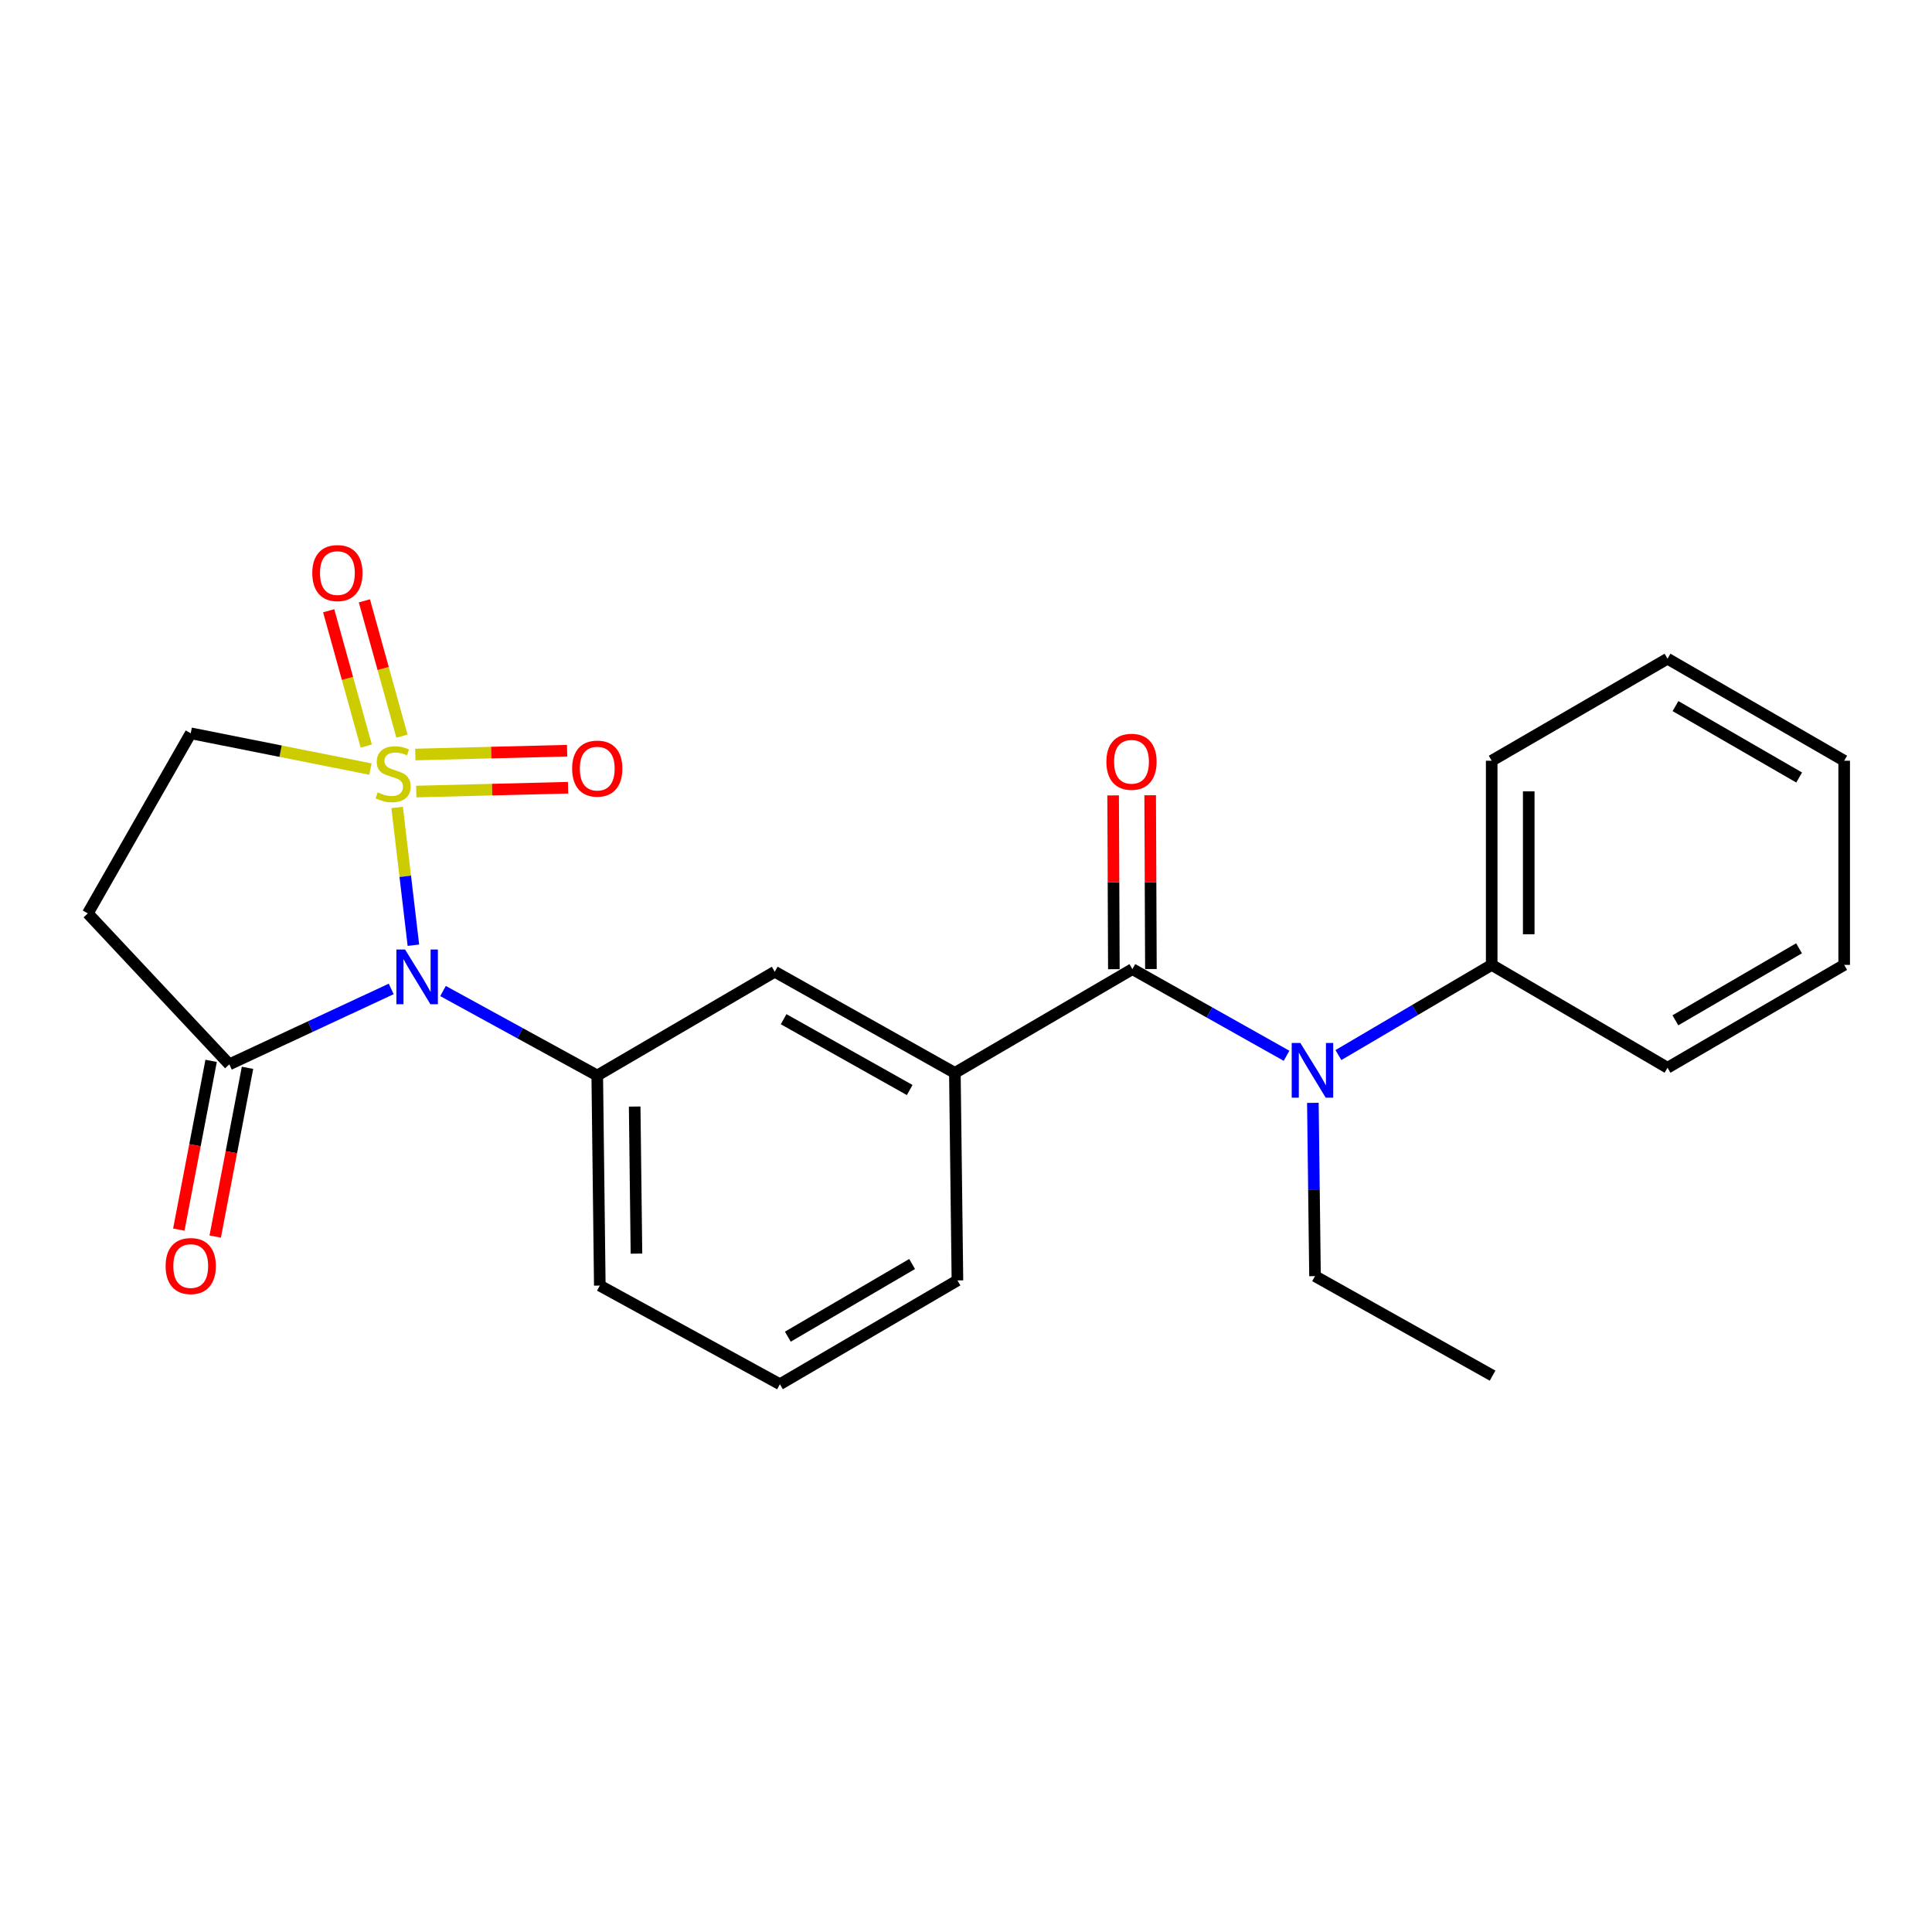 <?xml version='1.0' encoding='iso-8859-1'?>
<svg version='1.1' baseProfile='full'
              xmlns='http://www.w3.org/2000/svg'
                      xmlns:rdkit='http://www.rdkit.org/xml'
                      xmlns:xlink='http://www.w3.org/1999/xlink'
                  xml:space='preserve'
width='1000px' height='1000px' viewBox='0 0 1000 1000'>
<!-- END OF HEADER -->
<rect style='opacity:1.0;fill:#FFFFFF;stroke:none' width='1000' height='1000' x='0' y='0'> </rect>
<path class='bond-0' d='M 205.556,417.941 L 209.765,453.594' style='fill:none;fill-rule:evenodd;stroke:#CCCC00;stroke-width:6px;stroke-linecap:butt;stroke-linejoin:miter;stroke-opacity:1' />
<path class='bond-0' d='M 209.765,453.594 L 213.975,489.247' style='fill:none;fill-rule:evenodd;stroke:#0000FF;stroke-width:6px;stroke-linecap:butt;stroke-linejoin:miter;stroke-opacity:1' />
<path class='bond-7' d='M 191.735,398.073 L 145.228,388.813' style='fill:none;fill-rule:evenodd;stroke:#CCCC00;stroke-width:6px;stroke-linecap:butt;stroke-linejoin:miter;stroke-opacity:1' />
<path class='bond-7' d='M 145.228,388.813 L 98.721,379.553' style='fill:none;fill-rule:evenodd;stroke:#000000;stroke-width:6px;stroke-linecap:butt;stroke-linejoin:miter;stroke-opacity:1' />
<path class='bond-9' d='M 208.054,381.032 L 198.328,346.014' style='fill:none;fill-rule:evenodd;stroke:#CCCC00;stroke-width:6px;stroke-linecap:butt;stroke-linejoin:miter;stroke-opacity:1' />
<path class='bond-9' d='M 198.328,346.014 L 188.602,310.996' style='fill:none;fill-rule:evenodd;stroke:#FF0000;stroke-width:6px;stroke-linecap:butt;stroke-linejoin:miter;stroke-opacity:1' />
<path class='bond-9' d='M 189.577,386.163 L 179.851,351.145' style='fill:none;fill-rule:evenodd;stroke:#CCCC00;stroke-width:6px;stroke-linecap:butt;stroke-linejoin:miter;stroke-opacity:1' />
<path class='bond-9' d='M 179.851,351.145 L 170.125,316.127' style='fill:none;fill-rule:evenodd;stroke:#FF0000;stroke-width:6px;stroke-linecap:butt;stroke-linejoin:miter;stroke-opacity:1' />
<path class='bond-10' d='M 215.45,409.702 L 254.739,408.712' style='fill:none;fill-rule:evenodd;stroke:#CCCC00;stroke-width:6px;stroke-linecap:butt;stroke-linejoin:miter;stroke-opacity:1' />
<path class='bond-10' d='M 254.739,408.712 L 294.028,407.721' style='fill:none;fill-rule:evenodd;stroke:#FF0000;stroke-width:6px;stroke-linecap:butt;stroke-linejoin:miter;stroke-opacity:1' />
<path class='bond-10' d='M 214.966,390.532 L 254.255,389.542' style='fill:none;fill-rule:evenodd;stroke:#CCCC00;stroke-width:6px;stroke-linecap:butt;stroke-linejoin:miter;stroke-opacity:1' />
<path class='bond-10' d='M 254.255,389.542 L 293.544,388.551' style='fill:none;fill-rule:evenodd;stroke:#FF0000;stroke-width:6px;stroke-linecap:butt;stroke-linejoin:miter;stroke-opacity:1' />
<path class='bond-2' d='M 202.487,511.867 L 160.591,531.384' style='fill:none;fill-rule:evenodd;stroke:#0000FF;stroke-width:6px;stroke-linecap:butt;stroke-linejoin:miter;stroke-opacity:1' />
<path class='bond-2' d='M 160.591,531.384 L 118.696,550.901' style='fill:none;fill-rule:evenodd;stroke:#000000;stroke-width:6px;stroke-linecap:butt;stroke-linejoin:miter;stroke-opacity:1' />
<path class='bond-3' d='M 229.305,512.952 L 269.22,534.814' style='fill:none;fill-rule:evenodd;stroke:#0000FF;stroke-width:6px;stroke-linecap:butt;stroke-linejoin:miter;stroke-opacity:1' />
<path class='bond-3' d='M 269.22,534.814 L 309.135,556.676' style='fill:none;fill-rule:evenodd;stroke:#000000;stroke-width:6px;stroke-linecap:butt;stroke-linejoin:miter;stroke-opacity:1' />
<path class='bond-1' d='M 586.121,501.619 L 494.237,555.333' style='fill:none;fill-rule:evenodd;stroke:#000000;stroke-width:6px;stroke-linecap:butt;stroke-linejoin:miter;stroke-opacity:1' />
<path class='bond-4' d='M 586.121,501.619 L 626.018,524.046' style='fill:none;fill-rule:evenodd;stroke:#000000;stroke-width:6px;stroke-linecap:butt;stroke-linejoin:miter;stroke-opacity:1' />
<path class='bond-4' d='M 626.018,524.046 L 665.914,546.473' style='fill:none;fill-rule:evenodd;stroke:#0000FF;stroke-width:6px;stroke-linecap:butt;stroke-linejoin:miter;stroke-opacity:1' />
<path class='bond-11' d='M 595.709,501.578 L 595.518,456.598' style='fill:none;fill-rule:evenodd;stroke:#000000;stroke-width:6px;stroke-linecap:butt;stroke-linejoin:miter;stroke-opacity:1' />
<path class='bond-11' d='M 595.518,456.598 L 595.326,411.617' style='fill:none;fill-rule:evenodd;stroke:#FF0000;stroke-width:6px;stroke-linecap:butt;stroke-linejoin:miter;stroke-opacity:1' />
<path class='bond-11' d='M 576.534,501.66 L 576.342,456.679' style='fill:none;fill-rule:evenodd;stroke:#000000;stroke-width:6px;stroke-linecap:butt;stroke-linejoin:miter;stroke-opacity:1' />
<path class='bond-11' d='M 576.342,456.679 L 576.15,411.698' style='fill:none;fill-rule:evenodd;stroke:#FF0000;stroke-width:6px;stroke-linecap:butt;stroke-linejoin:miter;stroke-opacity:1' />
<path class='bond-12' d='M 109.279,549.098 L 100.917,592.769' style='fill:none;fill-rule:evenodd;stroke:#000000;stroke-width:6px;stroke-linecap:butt;stroke-linejoin:miter;stroke-opacity:1' />
<path class='bond-12' d='M 100.917,592.769 L 92.555,636.44' style='fill:none;fill-rule:evenodd;stroke:#FF0000;stroke-width:6px;stroke-linecap:butt;stroke-linejoin:miter;stroke-opacity:1' />
<path class='bond-12' d='M 128.113,552.705 L 119.751,596.376' style='fill:none;fill-rule:evenodd;stroke:#000000;stroke-width:6px;stroke-linecap:butt;stroke-linejoin:miter;stroke-opacity:1' />
<path class='bond-12' d='M 119.751,596.376 L 111.389,640.047' style='fill:none;fill-rule:evenodd;stroke:#FF0000;stroke-width:6px;stroke-linecap:butt;stroke-linejoin:miter;stroke-opacity:1' />
<path class='bond-24' d='M 118.696,550.901 L 45.455,472.77' style='fill:none;fill-rule:evenodd;stroke:#000000;stroke-width:6px;stroke-linecap:butt;stroke-linejoin:miter;stroke-opacity:1' />
<path class='bond-8' d='M 309.135,556.676 L 401.009,502.962' style='fill:none;fill-rule:evenodd;stroke:#000000;stroke-width:6px;stroke-linecap:butt;stroke-linejoin:miter;stroke-opacity:1' />
<path class='bond-14' d='M 309.135,556.676 L 310.456,665.414' style='fill:none;fill-rule:evenodd;stroke:#000000;stroke-width:6px;stroke-linecap:butt;stroke-linejoin:miter;stroke-opacity:1' />
<path class='bond-14' d='M 328.508,572.753 L 329.432,648.87' style='fill:none;fill-rule:evenodd;stroke:#000000;stroke-width:6px;stroke-linecap:butt;stroke-linejoin:miter;stroke-opacity:1' />
<path class='bond-13' d='M 692.758,546.109 L 732.427,522.767' style='fill:none;fill-rule:evenodd;stroke:#0000FF;stroke-width:6px;stroke-linecap:butt;stroke-linejoin:miter;stroke-opacity:1' />
<path class='bond-13' d='M 732.427,522.767 L 772.097,499.425' style='fill:none;fill-rule:evenodd;stroke:#000000;stroke-width:6px;stroke-linecap:butt;stroke-linejoin:miter;stroke-opacity:1' />
<path class='bond-15' d='M 679.536,570.835 L 680.092,615.68' style='fill:none;fill-rule:evenodd;stroke:#0000FF;stroke-width:6px;stroke-linecap:butt;stroke-linejoin:miter;stroke-opacity:1' />
<path class='bond-15' d='M 680.092,615.68 L 680.648,660.524' style='fill:none;fill-rule:evenodd;stroke:#000000;stroke-width:6px;stroke-linecap:butt;stroke-linejoin:miter;stroke-opacity:1' />
<path class='bond-5' d='M 494.237,555.333 L 401.009,502.962' style='fill:none;fill-rule:evenodd;stroke:#000000;stroke-width:6px;stroke-linecap:butt;stroke-linejoin:miter;stroke-opacity:1' />
<path class='bond-5' d='M 470.861,564.196 L 405.601,527.536' style='fill:none;fill-rule:evenodd;stroke:#000000;stroke-width:6px;stroke-linecap:butt;stroke-linejoin:miter;stroke-opacity:1' />
<path class='bond-25' d='M 494.237,555.333 L 495.568,662.74' style='fill:none;fill-rule:evenodd;stroke:#000000;stroke-width:6px;stroke-linecap:butt;stroke-linejoin:miter;stroke-opacity:1' />
<path class='bond-6' d='M 45.455,472.77 L 98.721,379.553' style='fill:none;fill-rule:evenodd;stroke:#000000;stroke-width:6px;stroke-linecap:butt;stroke-linejoin:miter;stroke-opacity:1' />
<path class='bond-18' d='M 772.097,499.425 L 772.097,393.754' style='fill:none;fill-rule:evenodd;stroke:#000000;stroke-width:6px;stroke-linecap:butt;stroke-linejoin:miter;stroke-opacity:1' />
<path class='bond-18' d='M 791.273,483.574 L 791.273,409.605' style='fill:none;fill-rule:evenodd;stroke:#000000;stroke-width:6px;stroke-linecap:butt;stroke-linejoin:miter;stroke-opacity:1' />
<path class='bond-19' d='M 772.097,499.425 L 863.108,552.67' style='fill:none;fill-rule:evenodd;stroke:#000000;stroke-width:6px;stroke-linecap:butt;stroke-linejoin:miter;stroke-opacity:1' />
<path class='bond-17' d='M 310.456,665.414 L 403.683,716.475' style='fill:none;fill-rule:evenodd;stroke:#000000;stroke-width:6px;stroke-linecap:butt;stroke-linejoin:miter;stroke-opacity:1' />
<path class='bond-20' d='M 680.648,660.524 L 772.555,712.033' style='fill:none;fill-rule:evenodd;stroke:#000000;stroke-width:6px;stroke-linecap:butt;stroke-linejoin:miter;stroke-opacity:1' />
<path class='bond-16' d='M 495.568,662.74 L 403.683,716.475' style='fill:none;fill-rule:evenodd;stroke:#000000;stroke-width:6px;stroke-linecap:butt;stroke-linejoin:miter;stroke-opacity:1' />
<path class='bond-16' d='M 472.105,654.247 L 407.786,691.862' style='fill:none;fill-rule:evenodd;stroke:#000000;stroke-width:6px;stroke-linecap:butt;stroke-linejoin:miter;stroke-opacity:1' />
<path class='bond-22' d='M 772.097,393.754 L 863.108,340.946' style='fill:none;fill-rule:evenodd;stroke:#000000;stroke-width:6px;stroke-linecap:butt;stroke-linejoin:miter;stroke-opacity:1' />
<path class='bond-21' d='M 863.108,552.67 L 954.545,499.425' style='fill:none;fill-rule:evenodd;stroke:#000000;stroke-width:6px;stroke-linecap:butt;stroke-linejoin:miter;stroke-opacity:1' />
<path class='bond-21' d='M 867.174,528.112 L 931.18,490.84' style='fill:none;fill-rule:evenodd;stroke:#000000;stroke-width:6px;stroke-linecap:butt;stroke-linejoin:miter;stroke-opacity:1' />
<path class='bond-23' d='M 954.545,499.425 L 954.545,393.754' style='fill:none;fill-rule:evenodd;stroke:#000000;stroke-width:6px;stroke-linecap:butt;stroke-linejoin:miter;stroke-opacity:1' />
<path class='bond-26' d='M 863.108,340.946 L 954.545,393.754' style='fill:none;fill-rule:evenodd;stroke:#000000;stroke-width:6px;stroke-linecap:butt;stroke-linejoin:miter;stroke-opacity:1' />
<path class='bond-26' d='M 867.233,365.473 L 931.24,402.439' style='fill:none;fill-rule:evenodd;stroke:#000000;stroke-width:6px;stroke-linecap:butt;stroke-linejoin:miter;stroke-opacity:1' />
<path  class='atom-0' d='M 195.486 410.133
Q 195.806 410.253, 197.126 410.813
Q 198.446 411.373, 199.886 411.733
Q 201.366 412.053, 202.806 412.053
Q 205.486 412.053, 207.046 410.773
Q 208.606 409.453, 208.606 407.173
Q 208.606 405.613, 207.806 404.653
Q 207.046 403.693, 205.846 403.173
Q 204.646 402.653, 202.646 402.053
Q 200.126 401.293, 198.606 400.573
Q 197.126 399.853, 196.046 398.333
Q 195.006 396.813, 195.006 394.253
Q 195.006 390.693, 197.406 388.493
Q 199.846 386.293, 204.646 386.293
Q 207.926 386.293, 211.646 387.853
L 210.726 390.933
Q 207.326 389.533, 204.766 389.533
Q 202.006 389.533, 200.486 390.693
Q 198.966 391.813, 199.006 393.773
Q 199.006 395.293, 199.766 396.213
Q 200.566 397.133, 201.686 397.653
Q 202.846 398.173, 204.766 398.773
Q 207.326 399.573, 208.846 400.373
Q 210.366 401.173, 211.446 402.813
Q 212.566 404.413, 212.566 407.173
Q 212.566 411.093, 209.926 413.213
Q 207.326 415.293, 202.966 415.293
Q 200.446 415.293, 198.526 414.733
Q 196.646 414.213, 194.406 413.293
L 195.486 410.133
' fill='#CCCC00'/>
<path  class='atom-1' d='M 209.648 491.454
L 218.928 506.454
Q 219.848 507.934, 221.328 510.614
Q 222.808 513.294, 222.888 513.454
L 222.888 491.454
L 226.648 491.454
L 226.648 519.774
L 222.768 519.774
L 212.808 503.374
Q 211.648 501.454, 210.408 499.254
Q 209.208 497.054, 208.848 496.374
L 208.848 519.774
L 205.168 519.774
L 205.168 491.454
L 209.648 491.454
' fill='#0000FF'/>
<path  class='atom-5' d='M 673.067 539.852
L 682.347 554.852
Q 683.267 556.332, 684.747 559.012
Q 686.227 561.692, 686.307 561.852
L 686.307 539.852
L 690.067 539.852
L 690.067 568.172
L 686.187 568.172
L 676.227 551.772
Q 675.067 549.852, 673.827 547.652
Q 672.627 545.452, 672.267 544.772
L 672.267 568.172
L 668.587 568.172
L 668.587 539.852
L 673.067 539.852
' fill='#0000FF'/>
<path  class='atom-10' d='M 161.637 296.623
Q 161.637 289.823, 164.997 286.023
Q 168.357 282.223, 174.637 282.223
Q 180.917 282.223, 184.277 286.023
Q 187.637 289.823, 187.637 296.623
Q 187.637 303.503, 184.237 307.423
Q 180.837 311.303, 174.637 311.303
Q 168.397 311.303, 164.997 307.423
Q 161.637 303.543, 161.637 296.623
M 174.637 308.103
Q 178.957 308.103, 181.277 305.223
Q 183.637 302.303, 183.637 296.623
Q 183.637 291.063, 181.277 288.263
Q 178.957 285.423, 174.637 285.423
Q 170.317 285.423, 167.957 288.223
Q 165.637 291.023, 165.637 296.623
Q 165.637 302.343, 167.957 305.223
Q 170.317 308.103, 174.637 308.103
' fill='#FF0000'/>
<path  class='atom-11' d='M 296.135 397.829
Q 296.135 391.029, 299.495 387.229
Q 302.855 383.429, 309.135 383.429
Q 315.415 383.429, 318.775 387.229
Q 322.135 391.029, 322.135 397.829
Q 322.135 404.709, 318.735 408.629
Q 315.335 412.509, 309.135 412.509
Q 302.895 412.509, 299.495 408.629
Q 296.135 404.749, 296.135 397.829
M 309.135 409.309
Q 313.455 409.309, 315.775 406.429
Q 318.135 403.509, 318.135 397.829
Q 318.135 392.269, 315.775 389.469
Q 313.455 386.629, 309.135 386.629
Q 304.815 386.629, 302.455 389.429
Q 300.135 392.229, 300.135 397.829
Q 300.135 403.549, 302.455 406.429
Q 304.815 409.309, 309.135 409.309
' fill='#FF0000'/>
<path  class='atom-12' d='M 572.663 394.292
Q 572.663 387.492, 576.023 383.692
Q 579.383 379.892, 585.663 379.892
Q 591.943 379.892, 595.303 383.692
Q 598.663 387.492, 598.663 394.292
Q 598.663 401.172, 595.263 405.092
Q 591.863 408.972, 585.663 408.972
Q 579.423 408.972, 576.023 405.092
Q 572.663 401.212, 572.663 394.292
M 585.663 405.772
Q 589.983 405.772, 592.303 402.892
Q 594.663 399.972, 594.663 394.292
Q 594.663 388.732, 592.303 385.932
Q 589.983 383.092, 585.663 383.092
Q 581.343 383.092, 578.983 385.892
Q 576.663 388.692, 576.663 394.292
Q 576.663 400.012, 578.983 402.892
Q 581.343 405.772, 585.663 405.772
' fill='#FF0000'/>
<path  class='atom-13' d='M 85.721 655.299
Q 85.721 648.499, 89.081 644.699
Q 92.441 640.899, 98.721 640.899
Q 105.001 640.899, 108.361 644.699
Q 111.721 648.499, 111.721 655.299
Q 111.721 662.179, 108.321 666.099
Q 104.921 669.979, 98.721 669.979
Q 92.481 669.979, 89.081 666.099
Q 85.721 662.219, 85.721 655.299
M 98.721 666.779
Q 103.041 666.779, 105.361 663.899
Q 107.721 660.979, 107.721 655.299
Q 107.721 649.739, 105.361 646.939
Q 103.041 644.099, 98.721 644.099
Q 94.401 644.099, 92.041 646.899
Q 89.721 649.699, 89.721 655.299
Q 89.721 661.019, 92.041 663.899
Q 94.401 666.779, 98.721 666.779
' fill='#FF0000'/>
</svg>
